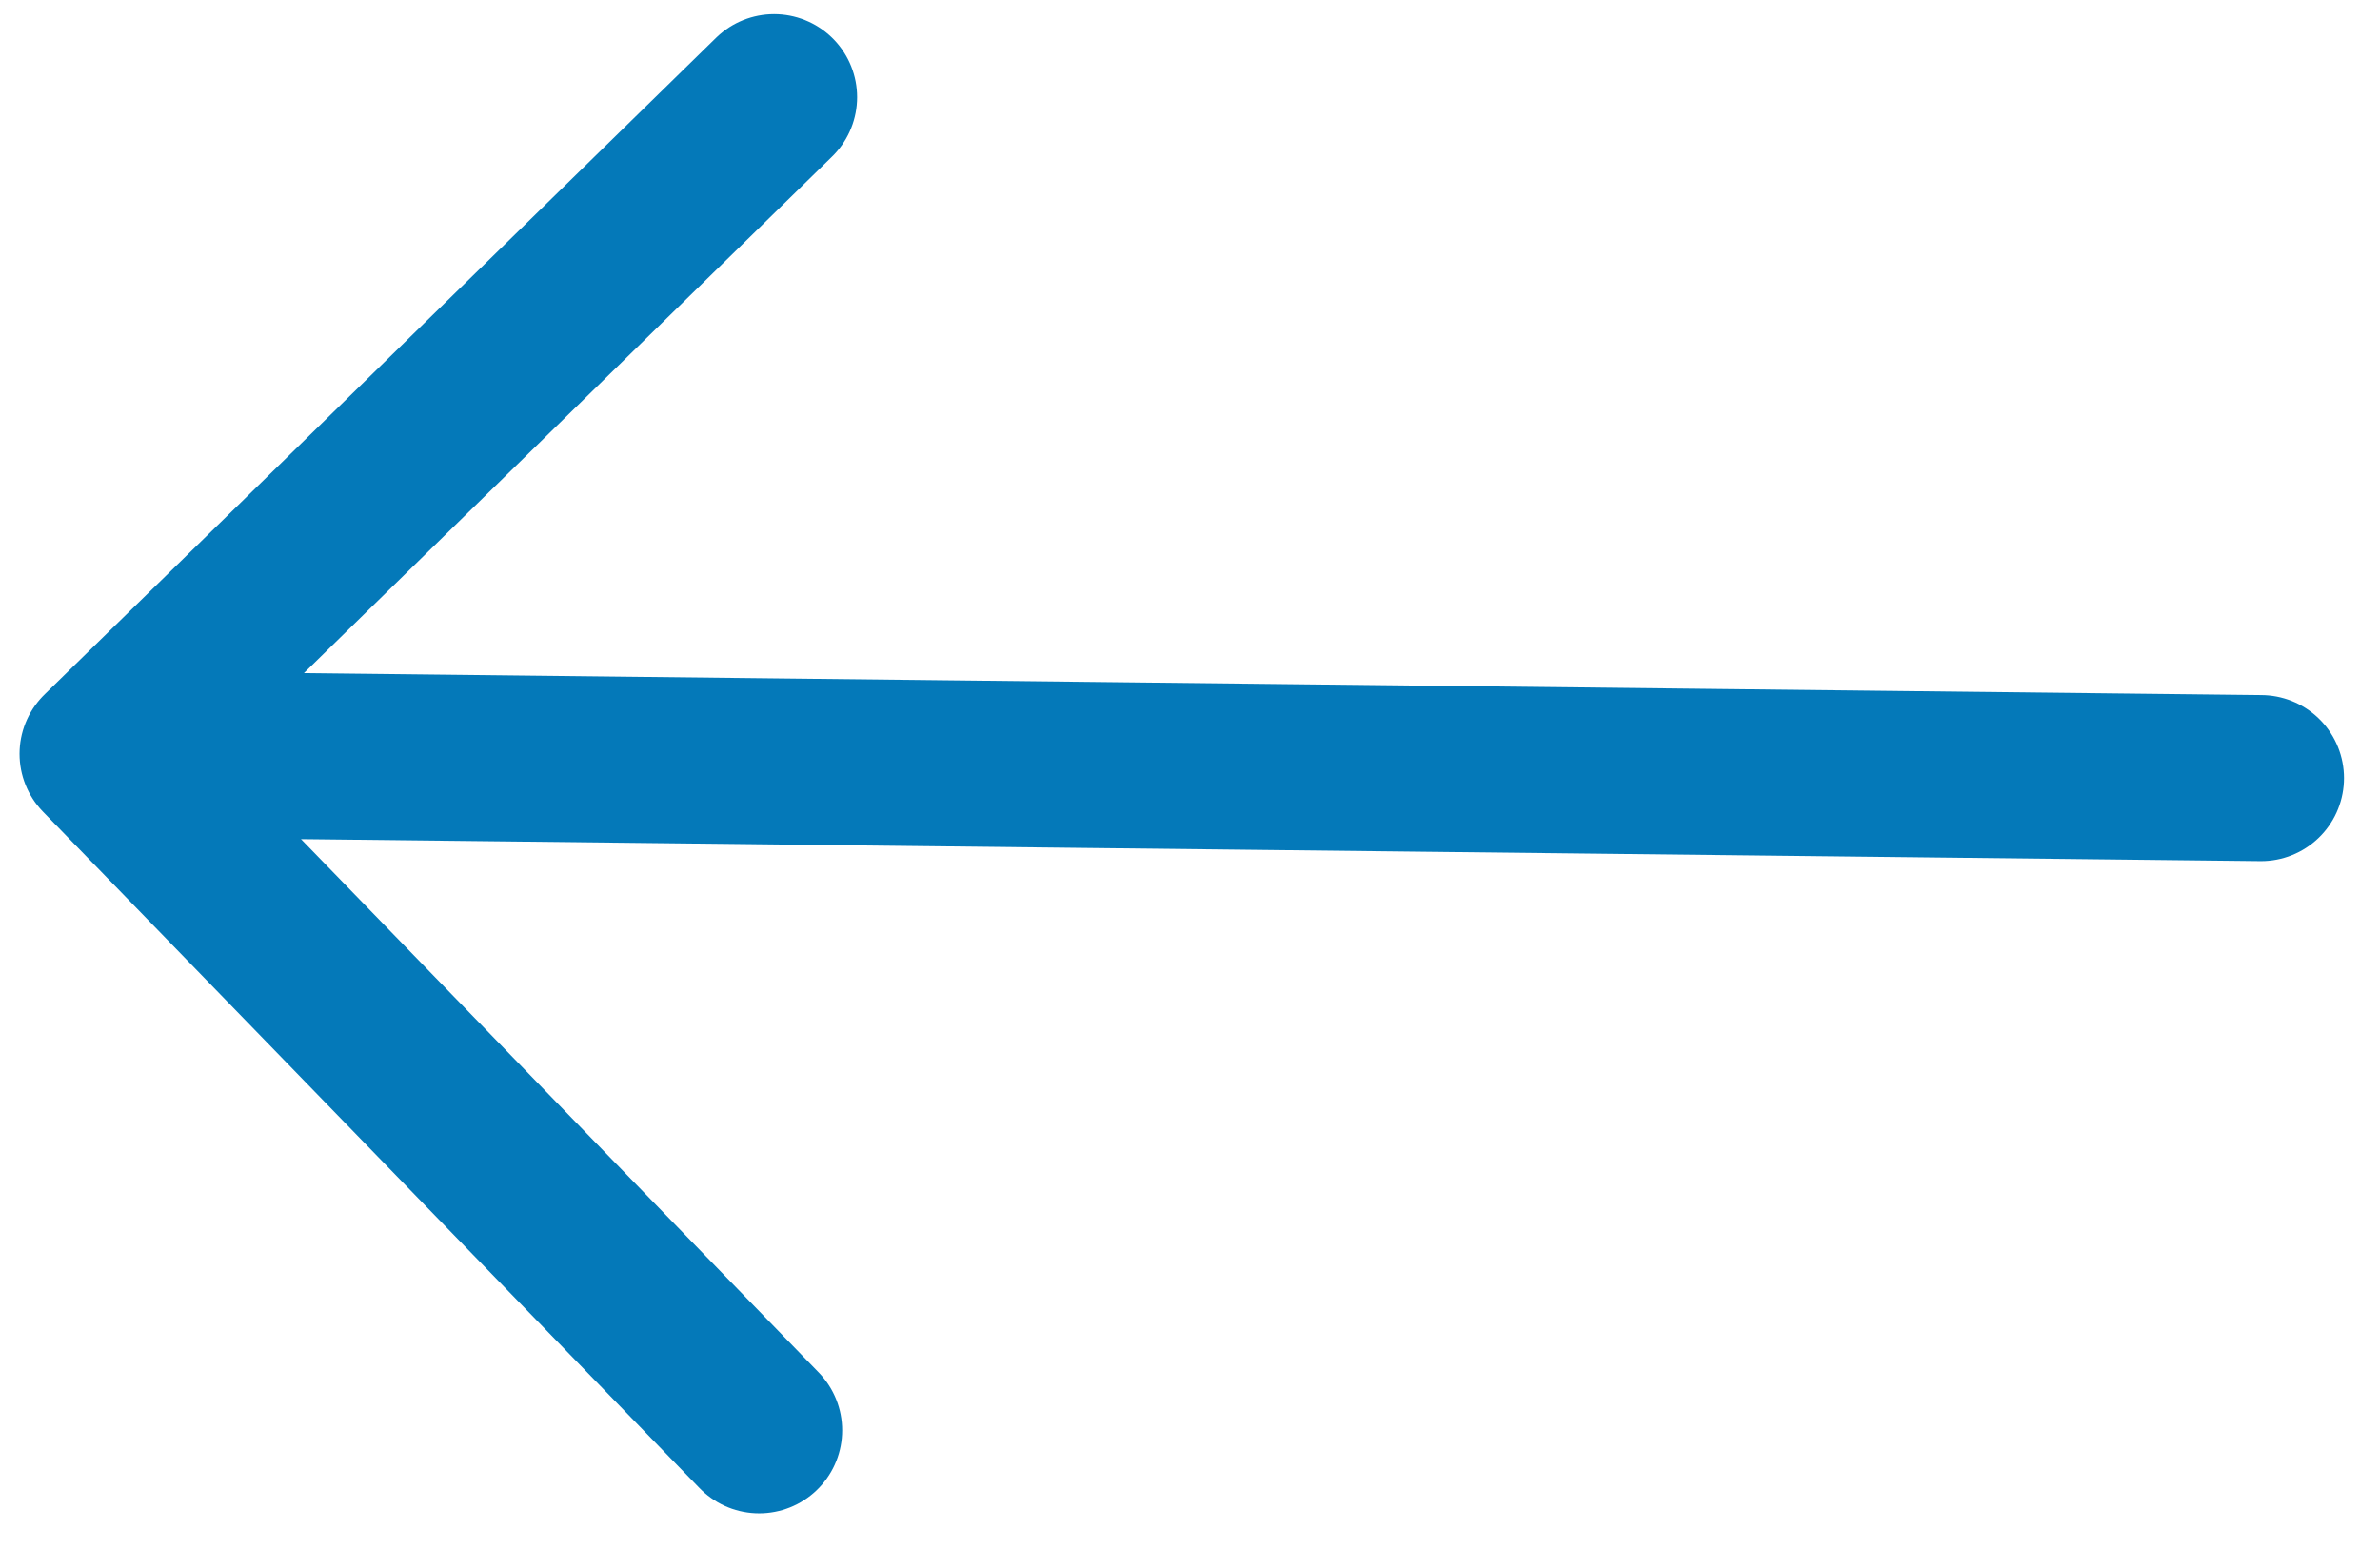 <svg width="43" height="28" viewBox="0 0 43 28" fill="none" xmlns="http://www.w3.org/2000/svg">
<path d="M13.986 1.755L1.853 13.619M1.853 13.619L13.716 25.84M1.853 13.619L40.85 14.057" stroke="#0479B9" stroke-width="3" stroke-linecap="round" stroke-linejoin="round"/>
</svg>
